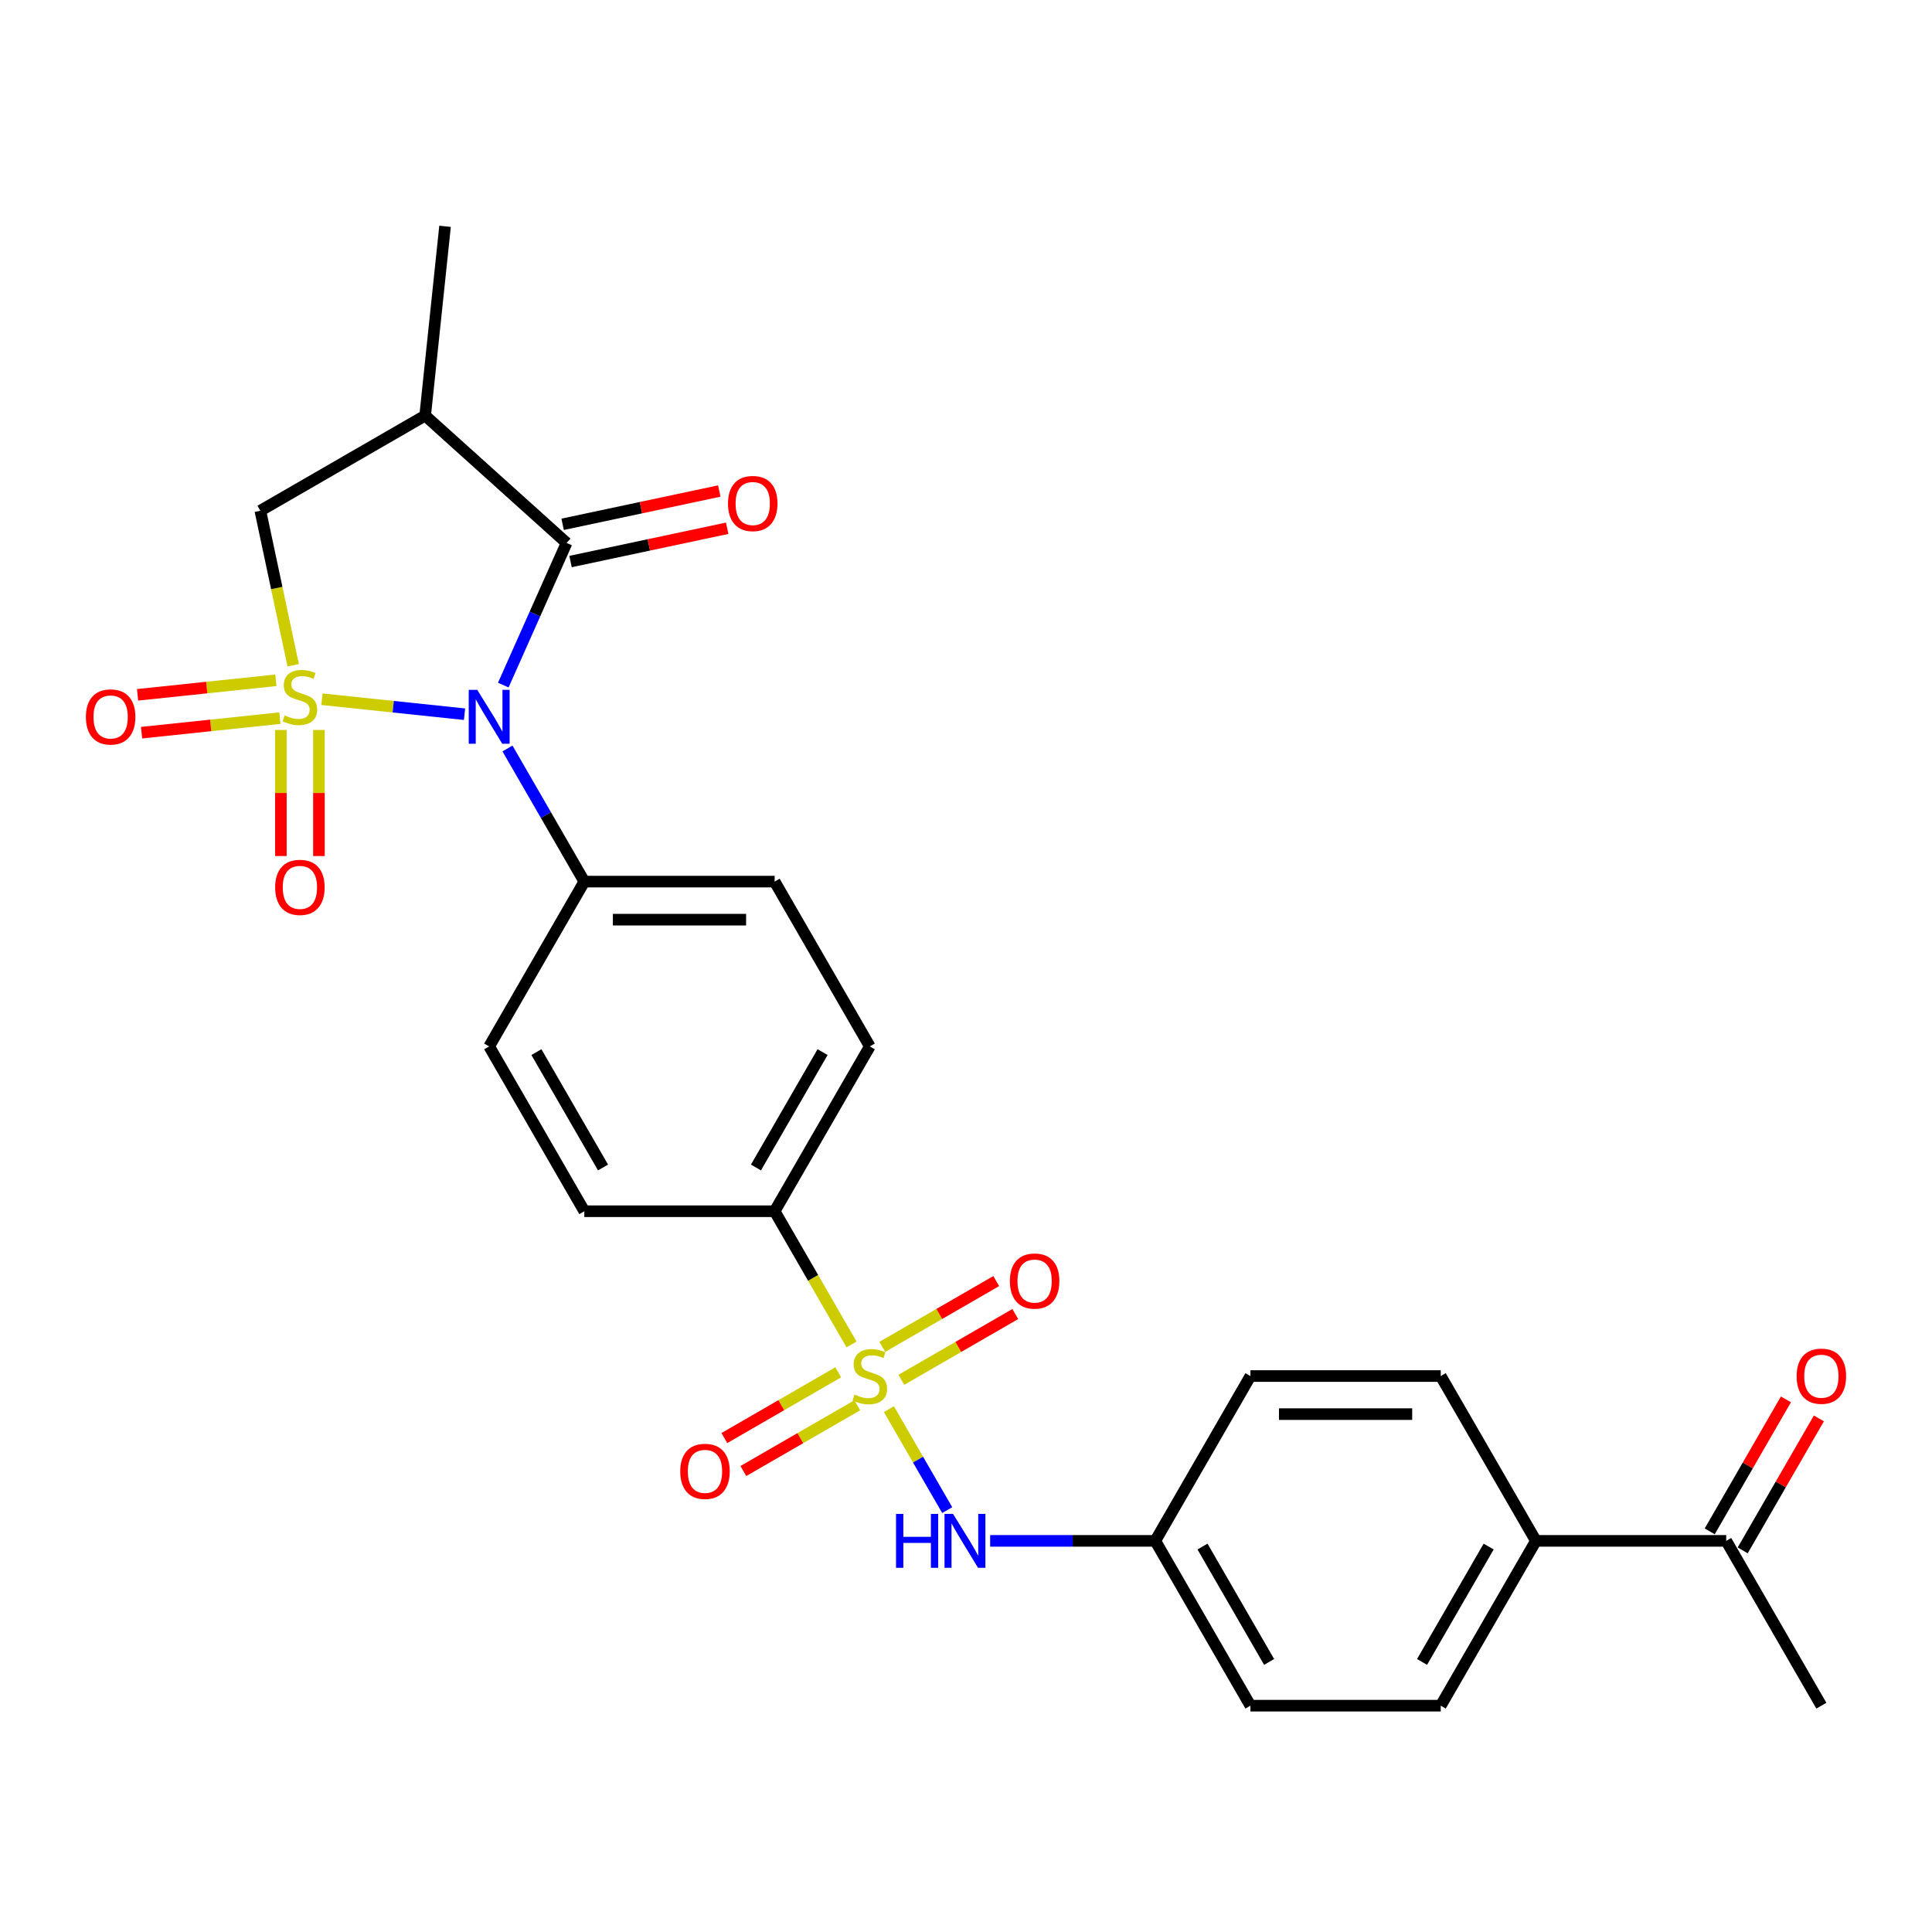 <?xml version='1.0' encoding='iso-8859-1'?>
<svg version='1.1' baseProfile='full'
              xmlns='http://www.w3.org/2000/svg'
                      xmlns:rdkit='http://www.rdkit.org/xml'
                      xmlns:xlink='http://www.w3.org/1999/xlink'
                  xml:space='preserve'
width='1000px' height='1000px' viewBox='0 0 1000 1000'>
<!-- END OF HEADER -->
<rect style='opacity:1.0;fill:#FFFFFF;stroke:none' width='1000' height='1000' x='0' y='0'> </rect>
<path class='bond-0' d='M 166.638,361.912 L 203.54,365.79' style='fill:none;fill-rule:evenodd;stroke:#CCCC00;stroke-width:6px;stroke-linecap:butt;stroke-linejoin:miter;stroke-opacity:1' />
<path class='bond-0' d='M 203.54,365.79 L 240.441,369.669' style='fill:none;fill-rule:evenodd;stroke:#0000FF;stroke-width:6px;stroke-linecap:butt;stroke-linejoin:miter;stroke-opacity:1' />
<path class='bond-4' d='M 151.751,344.341 L 143.251,304.35' style='fill:none;fill-rule:evenodd;stroke:#CCCC00;stroke-width:6px;stroke-linecap:butt;stroke-linejoin:miter;stroke-opacity:1' />
<path class='bond-4' d='M 143.251,304.35 L 134.75,264.36' style='fill:none;fill-rule:evenodd;stroke:#000000;stroke-width:6px;stroke-linecap:butt;stroke-linejoin:miter;stroke-opacity:1' />
<path class='bond-6' d='M 145.38,377.833 L 145.38,410.455' style='fill:none;fill-rule:evenodd;stroke:#CCCC00;stroke-width:6px;stroke-linecap:butt;stroke-linejoin:miter;stroke-opacity:1' />
<path class='bond-6' d='M 145.38,410.455 L 145.38,443.078' style='fill:none;fill-rule:evenodd;stroke:#FF0000;stroke-width:6px;stroke-linecap:butt;stroke-linejoin:miter;stroke-opacity:1' />
<path class='bond-6' d='M 165.081,377.833 L 165.081,410.455' style='fill:none;fill-rule:evenodd;stroke:#CCCC00;stroke-width:6px;stroke-linecap:butt;stroke-linejoin:miter;stroke-opacity:1' />
<path class='bond-6' d='M 165.081,410.455 L 165.081,443.078' style='fill:none;fill-rule:evenodd;stroke:#FF0000;stroke-width:6px;stroke-linecap:butt;stroke-linejoin:miter;stroke-opacity:1' />
<path class='bond-7' d='M 142.794,352.115 L 107.006,355.877' style='fill:none;fill-rule:evenodd;stroke:#CCCC00;stroke-width:6px;stroke-linecap:butt;stroke-linejoin:miter;stroke-opacity:1' />
<path class='bond-7' d='M 107.006,355.877 L 71.217,359.638' style='fill:none;fill-rule:evenodd;stroke:#FF0000;stroke-width:6px;stroke-linecap:butt;stroke-linejoin:miter;stroke-opacity:1' />
<path class='bond-7' d='M 144.854,371.708 L 109.065,375.47' style='fill:none;fill-rule:evenodd;stroke:#CCCC00;stroke-width:6px;stroke-linecap:butt;stroke-linejoin:miter;stroke-opacity:1' />
<path class='bond-7' d='M 109.065,375.47 L 73.276,379.231' style='fill:none;fill-rule:evenodd;stroke:#FF0000;stroke-width:6px;stroke-linecap:butt;stroke-linejoin:miter;stroke-opacity:1' />
<path class='bond-2' d='M 260.503,354.598 L 276.883,317.809' style='fill:none;fill-rule:evenodd;stroke:#0000FF;stroke-width:6px;stroke-linecap:butt;stroke-linejoin:miter;stroke-opacity:1' />
<path class='bond-2' d='M 276.883,317.809 L 293.262,281.02' style='fill:none;fill-rule:evenodd;stroke:#000000;stroke-width:6px;stroke-linecap:butt;stroke-linejoin:miter;stroke-opacity:1' />
<path class='bond-8' d='M 262.672,387.42 L 282.56,421.869' style='fill:none;fill-rule:evenodd;stroke:#0000FF;stroke-width:6px;stroke-linecap:butt;stroke-linejoin:miter;stroke-opacity:1' />
<path class='bond-8' d='M 282.56,421.869 L 302.449,456.318' style='fill:none;fill-rule:evenodd;stroke:#000000;stroke-width:6px;stroke-linecap:butt;stroke-linejoin:miter;stroke-opacity:1' />
<path class='bond-1' d='M 440.755,695.871 L 420.855,661.402' style='fill:none;fill-rule:evenodd;stroke:#CCCC00;stroke-width:6px;stroke-linecap:butt;stroke-linejoin:miter;stroke-opacity:1' />
<path class='bond-1' d='M 420.855,661.402 L 400.955,626.934' style='fill:none;fill-rule:evenodd;stroke:#000000;stroke-width:6px;stroke-linecap:butt;stroke-linejoin:miter;stroke-opacity:1' />
<path class='bond-5' d='M 460.092,729.363 L 475.181,755.498' style='fill:none;fill-rule:evenodd;stroke:#CCCC00;stroke-width:6px;stroke-linecap:butt;stroke-linejoin:miter;stroke-opacity:1' />
<path class='bond-5' d='M 475.181,755.498 L 490.271,781.634' style='fill:none;fill-rule:evenodd;stroke:#0000FF;stroke-width:6px;stroke-linecap:butt;stroke-linejoin:miter;stroke-opacity:1' />
<path class='bond-10' d='M 466.54,714.187 L 496.021,697.166' style='fill:none;fill-rule:evenodd;stroke:#CCCC00;stroke-width:6px;stroke-linecap:butt;stroke-linejoin:miter;stroke-opacity:1' />
<path class='bond-10' d='M 496.021,697.166 L 525.502,680.145' style='fill:none;fill-rule:evenodd;stroke:#FF0000;stroke-width:6px;stroke-linecap:butt;stroke-linejoin:miter;stroke-opacity:1' />
<path class='bond-10' d='M 456.689,697.126 L 486.17,680.105' style='fill:none;fill-rule:evenodd;stroke:#CCCC00;stroke-width:6px;stroke-linecap:butt;stroke-linejoin:miter;stroke-opacity:1' />
<path class='bond-10' d='M 486.17,680.105 L 515.652,663.084' style='fill:none;fill-rule:evenodd;stroke:#FF0000;stroke-width:6px;stroke-linecap:butt;stroke-linejoin:miter;stroke-opacity:1' />
<path class='bond-11' d='M 433.875,710.297 L 404.394,727.318' style='fill:none;fill-rule:evenodd;stroke:#CCCC00;stroke-width:6px;stroke-linecap:butt;stroke-linejoin:miter;stroke-opacity:1' />
<path class='bond-11' d='M 404.394,727.318 L 374.913,744.339' style='fill:none;fill-rule:evenodd;stroke:#FF0000;stroke-width:6px;stroke-linecap:butt;stroke-linejoin:miter;stroke-opacity:1' />
<path class='bond-11' d='M 443.726,727.359 L 414.245,744.38' style='fill:none;fill-rule:evenodd;stroke:#CCCC00;stroke-width:6px;stroke-linecap:butt;stroke-linejoin:miter;stroke-opacity:1' />
<path class='bond-11' d='M 414.245,744.38 L 384.764,761.401' style='fill:none;fill-rule:evenodd;stroke:#FF0000;stroke-width:6px;stroke-linecap:butt;stroke-linejoin:miter;stroke-opacity:1' />
<path class='bond-12' d='M 295.311,290.655 L 335.853,282.038' style='fill:none;fill-rule:evenodd;stroke:#000000;stroke-width:6px;stroke-linecap:butt;stroke-linejoin:miter;stroke-opacity:1' />
<path class='bond-12' d='M 335.853,282.038 L 376.395,273.42' style='fill:none;fill-rule:evenodd;stroke:#FF0000;stroke-width:6px;stroke-linecap:butt;stroke-linejoin:miter;stroke-opacity:1' />
<path class='bond-12' d='M 291.214,271.385 L 331.757,262.767' style='fill:none;fill-rule:evenodd;stroke:#000000;stroke-width:6px;stroke-linecap:butt;stroke-linejoin:miter;stroke-opacity:1' />
<path class='bond-12' d='M 331.757,262.767 L 372.299,254.15' style='fill:none;fill-rule:evenodd;stroke:#FF0000;stroke-width:6px;stroke-linecap:butt;stroke-linejoin:miter;stroke-opacity:1' />
<path class='bond-27' d='M 293.262,281.02 L 220.059,215.107' style='fill:none;fill-rule:evenodd;stroke:#000000;stroke-width:6px;stroke-linecap:butt;stroke-linejoin:miter;stroke-opacity:1' />
<path class='bond-3' d='M 220.059,215.107 L 134.75,264.36' style='fill:none;fill-rule:evenodd;stroke:#000000;stroke-width:6px;stroke-linecap:butt;stroke-linejoin:miter;stroke-opacity:1' />
<path class='bond-25' d='M 220.059,215.107 L 230.355,117.141' style='fill:none;fill-rule:evenodd;stroke:#000000;stroke-width:6px;stroke-linecap:butt;stroke-linejoin:miter;stroke-opacity:1' />
<path class='bond-20' d='M 512.503,797.551 L 555.234,797.551' style='fill:none;fill-rule:evenodd;stroke:#0000FF;stroke-width:6px;stroke-linecap:butt;stroke-linejoin:miter;stroke-opacity:1' />
<path class='bond-20' d='M 555.234,797.551 L 597.966,797.551' style='fill:none;fill-rule:evenodd;stroke:#000000;stroke-width:6px;stroke-linecap:butt;stroke-linejoin:miter;stroke-opacity:1' />
<path class='bond-17' d='M 302.449,456.318 L 253.197,541.626' style='fill:none;fill-rule:evenodd;stroke:#000000;stroke-width:6px;stroke-linecap:butt;stroke-linejoin:miter;stroke-opacity:1' />
<path class='bond-18' d='M 302.449,456.318 L 400.955,456.318' style='fill:none;fill-rule:evenodd;stroke:#000000;stroke-width:6px;stroke-linecap:butt;stroke-linejoin:miter;stroke-opacity:1' />
<path class='bond-18' d='M 317.225,476.019 L 386.179,476.019' style='fill:none;fill-rule:evenodd;stroke:#000000;stroke-width:6px;stroke-linecap:butt;stroke-linejoin:miter;stroke-opacity:1' />
<path class='bond-9' d='M 400.955,626.934 L 450.208,541.626' style='fill:none;fill-rule:evenodd;stroke:#000000;stroke-width:6px;stroke-linecap:butt;stroke-linejoin:miter;stroke-opacity:1' />
<path class='bond-9' d='M 391.281,604.287 L 425.758,544.572' style='fill:none;fill-rule:evenodd;stroke:#000000;stroke-width:6px;stroke-linecap:butt;stroke-linejoin:miter;stroke-opacity:1' />
<path class='bond-28' d='M 400.955,626.934 L 302.449,626.934' style='fill:none;fill-rule:evenodd;stroke:#000000;stroke-width:6px;stroke-linecap:butt;stroke-linejoin:miter;stroke-opacity:1' />
<path class='bond-13' d='M 893.482,797.551 L 794.977,797.551' style='fill:none;fill-rule:evenodd;stroke:#000000;stroke-width:6px;stroke-linecap:butt;stroke-linejoin:miter;stroke-opacity:1' />
<path class='bond-19' d='M 902.013,802.476 L 921.731,768.323' style='fill:none;fill-rule:evenodd;stroke:#000000;stroke-width:6px;stroke-linecap:butt;stroke-linejoin:miter;stroke-opacity:1' />
<path class='bond-19' d='M 921.731,768.323 L 941.45,734.17' style='fill:none;fill-rule:evenodd;stroke:#FF0000;stroke-width:6px;stroke-linecap:butt;stroke-linejoin:miter;stroke-opacity:1' />
<path class='bond-19' d='M 884.951,792.625 L 904.67,758.472' style='fill:none;fill-rule:evenodd;stroke:#000000;stroke-width:6px;stroke-linecap:butt;stroke-linejoin:miter;stroke-opacity:1' />
<path class='bond-19' d='M 904.67,758.472 L 924.388,724.319' style='fill:none;fill-rule:evenodd;stroke:#FF0000;stroke-width:6px;stroke-linecap:butt;stroke-linejoin:miter;stroke-opacity:1' />
<path class='bond-26' d='M 893.482,797.551 L 942.735,882.859' style='fill:none;fill-rule:evenodd;stroke:#000000;stroke-width:6px;stroke-linecap:butt;stroke-linejoin:miter;stroke-opacity:1' />
<path class='bond-14' d='M 794.977,797.551 L 745.724,882.859' style='fill:none;fill-rule:evenodd;stroke:#000000;stroke-width:6px;stroke-linecap:butt;stroke-linejoin:miter;stroke-opacity:1' />
<path class='bond-14' d='M 770.527,800.496 L 736.05,860.212' style='fill:none;fill-rule:evenodd;stroke:#000000;stroke-width:6px;stroke-linecap:butt;stroke-linejoin:miter;stroke-opacity:1' />
<path class='bond-29' d='M 794.977,797.551 L 745.724,712.242' style='fill:none;fill-rule:evenodd;stroke:#000000;stroke-width:6px;stroke-linecap:butt;stroke-linejoin:miter;stroke-opacity:1' />
<path class='bond-15' d='M 450.208,541.626 L 400.955,456.318' style='fill:none;fill-rule:evenodd;stroke:#000000;stroke-width:6px;stroke-linecap:butt;stroke-linejoin:miter;stroke-opacity:1' />
<path class='bond-16' d='M 302.449,626.934 L 253.197,541.626' style='fill:none;fill-rule:evenodd;stroke:#000000;stroke-width:6px;stroke-linecap:butt;stroke-linejoin:miter;stroke-opacity:1' />
<path class='bond-16' d='M 312.123,604.287 L 277.646,544.572' style='fill:none;fill-rule:evenodd;stroke:#000000;stroke-width:6px;stroke-linecap:butt;stroke-linejoin:miter;stroke-opacity:1' />
<path class='bond-23' d='M 597.966,797.551 L 647.219,712.242' style='fill:none;fill-rule:evenodd;stroke:#000000;stroke-width:6px;stroke-linecap:butt;stroke-linejoin:miter;stroke-opacity:1' />
<path class='bond-24' d='M 597.966,797.551 L 647.219,882.859' style='fill:none;fill-rule:evenodd;stroke:#000000;stroke-width:6px;stroke-linecap:butt;stroke-linejoin:miter;stroke-opacity:1' />
<path class='bond-24' d='M 622.415,800.496 L 656.892,860.212' style='fill:none;fill-rule:evenodd;stroke:#000000;stroke-width:6px;stroke-linecap:butt;stroke-linejoin:miter;stroke-opacity:1' />
<path class='bond-21' d='M 745.724,882.859 L 647.219,882.859' style='fill:none;fill-rule:evenodd;stroke:#000000;stroke-width:6px;stroke-linecap:butt;stroke-linejoin:miter;stroke-opacity:1' />
<path class='bond-22' d='M 745.724,712.242 L 647.219,712.242' style='fill:none;fill-rule:evenodd;stroke:#000000;stroke-width:6px;stroke-linecap:butt;stroke-linejoin:miter;stroke-opacity:1' />
<path class='bond-22' d='M 730.948,731.943 L 661.994,731.943' style='fill:none;fill-rule:evenodd;stroke:#000000;stroke-width:6px;stroke-linecap:butt;stroke-linejoin:miter;stroke-opacity:1' />
<path  class='atom-0' d='M 147.35 370.287
Q 147.666 370.406, 148.966 370.957
Q 150.266 371.509, 151.685 371.864
Q 153.142 372.179, 154.561 372.179
Q 157.201 372.179, 158.738 370.918
Q 160.274 369.618, 160.274 367.372
Q 160.274 365.835, 159.486 364.889
Q 158.738 363.944, 157.556 363.431
Q 156.373 362.919, 154.403 362.328
Q 151.921 361.58, 150.424 360.87
Q 148.966 360.161, 147.902 358.664
Q 146.878 357.166, 146.878 354.645
Q 146.878 351.138, 149.242 348.971
Q 151.645 346.804, 156.373 346.804
Q 159.604 346.804, 163.269 348.34
L 162.363 351.374
Q 159.013 349.995, 156.492 349.995
Q 153.773 349.995, 152.276 351.138
Q 150.778 352.241, 150.818 354.172
Q 150.818 355.669, 151.566 356.575
Q 152.354 357.482, 153.458 357.994
Q 154.6 358.506, 156.492 359.097
Q 159.013 359.885, 160.511 360.673
Q 162.008 361.461, 163.072 363.077
Q 164.175 364.653, 164.175 367.372
Q 164.175 371.233, 161.575 373.321
Q 159.013 375.37, 154.719 375.37
Q 152.236 375.37, 150.345 374.819
Q 148.493 374.306, 146.287 373.4
L 147.35 370.287
' fill='#CCCC00'/>
<path  class='atom-1' d='M 247.03 357.061
L 256.172 371.837
Q 257.078 373.295, 258.536 375.935
Q 259.994 378.575, 260.072 378.732
L 260.072 357.061
L 263.776 357.061
L 263.776 384.958
L 259.954 384.958
L 250.143 368.803
Q 249 366.911, 247.779 364.744
Q 246.597 362.577, 246.242 361.907
L 246.242 384.958
L 242.617 384.958
L 242.617 357.061
L 247.03 357.061
' fill='#0000FF'/>
<path  class='atom-2' d='M 442.327 721.817
Q 442.642 721.935, 443.943 722.487
Q 445.243 723.039, 446.661 723.393
Q 448.119 723.708, 449.538 723.708
Q 452.178 723.708, 453.714 722.447
Q 455.251 721.147, 455.251 718.901
Q 455.251 717.365, 454.463 716.419
Q 453.714 715.473, 452.532 714.961
Q 451.35 714.449, 449.38 713.858
Q 446.898 713.109, 445.401 712.4
Q 443.943 711.691, 442.879 710.193
Q 441.854 708.696, 441.854 706.174
Q 441.854 702.668, 444.219 700.5
Q 446.622 698.333, 451.35 698.333
Q 454.581 698.333, 458.246 699.87
L 457.339 702.904
Q 453.99 701.525, 451.469 701.525
Q 448.75 701.525, 447.252 702.668
Q 445.755 703.771, 445.795 705.702
Q 445.795 707.199, 446.543 708.105
Q 447.331 709.011, 448.435 709.524
Q 449.577 710.036, 451.469 710.627
Q 453.99 711.415, 455.488 712.203
Q 456.985 712.991, 458.049 714.606
Q 459.152 716.183, 459.152 718.901
Q 459.152 722.763, 456.551 724.851
Q 453.99 726.9, 449.695 726.9
Q 447.213 726.9, 445.322 726.348
Q 443.47 725.836, 441.263 724.93
L 442.327 721.817
' fill='#CCCC00'/>
<path  class='atom-6' d='M 463.782 783.602
L 467.564 783.602
L 467.564 795.462
L 481.828 795.462
L 481.828 783.602
L 485.611 783.602
L 485.611 811.499
L 481.828 811.499
L 481.828 798.614
L 467.564 798.614
L 467.564 811.499
L 463.782 811.499
L 463.782 783.602
' fill='#0000FF'/>
<path  class='atom-6' d='M 493.294 783.602
L 502.435 798.378
Q 503.341 799.836, 504.799 802.476
Q 506.257 805.116, 506.336 805.273
L 506.336 783.602
L 510.04 783.602
L 510.04 811.499
L 506.218 811.499
L 496.407 795.344
Q 495.264 793.453, 494.043 791.286
Q 492.861 789.118, 492.506 788.449
L 492.506 811.499
L 488.881 811.499
L 488.881 783.602
L 493.294 783.602
' fill='#0000FF'/>
<path  class='atom-7' d='M 142.425 459.297
Q 142.425 452.599, 145.735 448.855
Q 149.045 445.112, 155.231 445.112
Q 161.417 445.112, 164.727 448.855
Q 168.037 452.599, 168.037 459.297
Q 168.037 466.074, 164.687 469.936
Q 161.338 473.758, 155.231 473.758
Q 149.084 473.758, 145.735 469.936
Q 142.425 466.114, 142.425 459.297
M 155.231 470.605
Q 159.486 470.605, 161.772 467.768
Q 164.096 464.892, 164.096 459.297
Q 164.096 453.82, 161.772 451.062
Q 159.486 448.264, 155.231 448.264
Q 150.975 448.264, 148.651 451.023
Q 146.365 453.781, 146.365 459.297
Q 146.365 464.931, 148.651 467.768
Q 150.975 470.605, 155.231 470.605
' fill='#FF0000'/>
<path  class='atom-8' d='M 44.459 371.088
Q 44.459 364.39, 47.769 360.647
Q 51.079 356.903, 57.265 356.903
Q 63.451 356.903, 66.761 360.647
Q 70.071 364.39, 70.071 371.088
Q 70.071 377.865, 66.722 381.727
Q 63.372 385.549, 57.265 385.549
Q 51.118 385.549, 47.769 381.727
Q 44.459 377.905, 44.459 371.088
M 57.265 382.397
Q 61.52 382.397, 63.806 379.56
Q 66.13 376.683, 66.13 371.088
Q 66.13 365.611, 63.806 362.853
Q 61.52 360.056, 57.265 360.056
Q 53.01 360.056, 50.685 362.814
Q 48.4 365.572, 48.4 371.088
Q 48.4 376.723, 50.685 379.56
Q 53.01 382.397, 57.265 382.397
' fill='#FF0000'/>
<path  class='atom-11' d='M 522.71 663.068
Q 522.71 656.37, 526.02 652.627
Q 529.33 648.884, 535.516 648.884
Q 541.702 648.884, 545.012 652.627
Q 548.322 656.37, 548.322 663.068
Q 548.322 669.846, 544.972 673.707
Q 541.623 677.529, 535.516 677.529
Q 529.369 677.529, 526.02 673.707
Q 522.71 669.885, 522.71 663.068
M 535.516 674.377
Q 539.771 674.377, 542.057 671.54
Q 544.381 668.663, 544.381 663.068
Q 544.381 657.591, 542.057 654.833
Q 539.771 652.036, 535.516 652.036
Q 531.26 652.036, 528.936 654.794
Q 526.65 657.552, 526.65 663.068
Q 526.65 668.703, 528.936 671.54
Q 531.26 674.377, 535.516 674.377
' fill='#FF0000'/>
<path  class='atom-12' d='M 352.094 761.574
Q 352.094 754.875, 355.403 751.132
Q 358.713 747.389, 364.899 747.389
Q 371.086 747.389, 374.395 751.132
Q 377.705 754.875, 377.705 761.574
Q 377.705 768.351, 374.356 772.212
Q 371.007 776.034, 364.899 776.034
Q 358.753 776.034, 355.403 772.212
Q 352.094 768.39, 352.094 761.574
M 364.899 772.882
Q 369.155 772.882, 371.44 770.045
Q 373.765 767.169, 373.765 761.574
Q 373.765 756.097, 371.44 753.339
Q 369.155 750.541, 364.899 750.541
Q 360.644 750.541, 358.319 753.299
Q 356.034 756.058, 356.034 761.574
Q 356.034 767.208, 358.319 770.045
Q 360.644 772.882, 364.899 772.882
' fill='#FF0000'/>
<path  class='atom-13' d='M 376.81 260.618
Q 376.81 253.92, 380.119 250.177
Q 383.429 246.434, 389.615 246.434
Q 395.802 246.434, 399.111 250.177
Q 402.421 253.92, 402.421 260.618
Q 402.421 267.396, 399.072 271.257
Q 395.723 275.079, 389.615 275.079
Q 383.469 275.079, 380.119 271.257
Q 376.81 267.435, 376.81 260.618
M 389.615 271.927
Q 393.871 271.927, 396.156 269.09
Q 398.481 266.214, 398.481 260.618
Q 398.481 255.142, 396.156 252.383
Q 393.871 249.586, 389.615 249.586
Q 385.36 249.586, 383.035 252.344
Q 380.75 255.102, 380.75 260.618
Q 380.75 266.253, 383.035 269.09
Q 385.36 271.927, 389.615 271.927
' fill='#FF0000'/>
<path  class='atom-20' d='M 929.929 712.321
Q 929.929 705.623, 933.239 701.88
Q 936.549 698.136, 942.735 698.136
Q 948.921 698.136, 952.231 701.88
Q 955.541 705.623, 955.541 712.321
Q 955.541 719.098, 952.192 722.96
Q 948.842 726.782, 942.735 726.782
Q 936.588 726.782, 933.239 722.96
Q 929.929 719.138, 929.929 712.321
M 942.735 723.63
Q 946.99 723.63, 949.276 720.793
Q 951.601 717.916, 951.601 712.321
Q 951.601 706.844, 949.276 704.086
Q 946.99 701.289, 942.735 701.289
Q 938.48 701.289, 936.155 704.047
Q 933.87 706.805, 933.87 712.321
Q 933.87 717.956, 936.155 720.793
Q 938.48 723.63, 942.735 723.63
' fill='#FF0000'/>
</svg>
